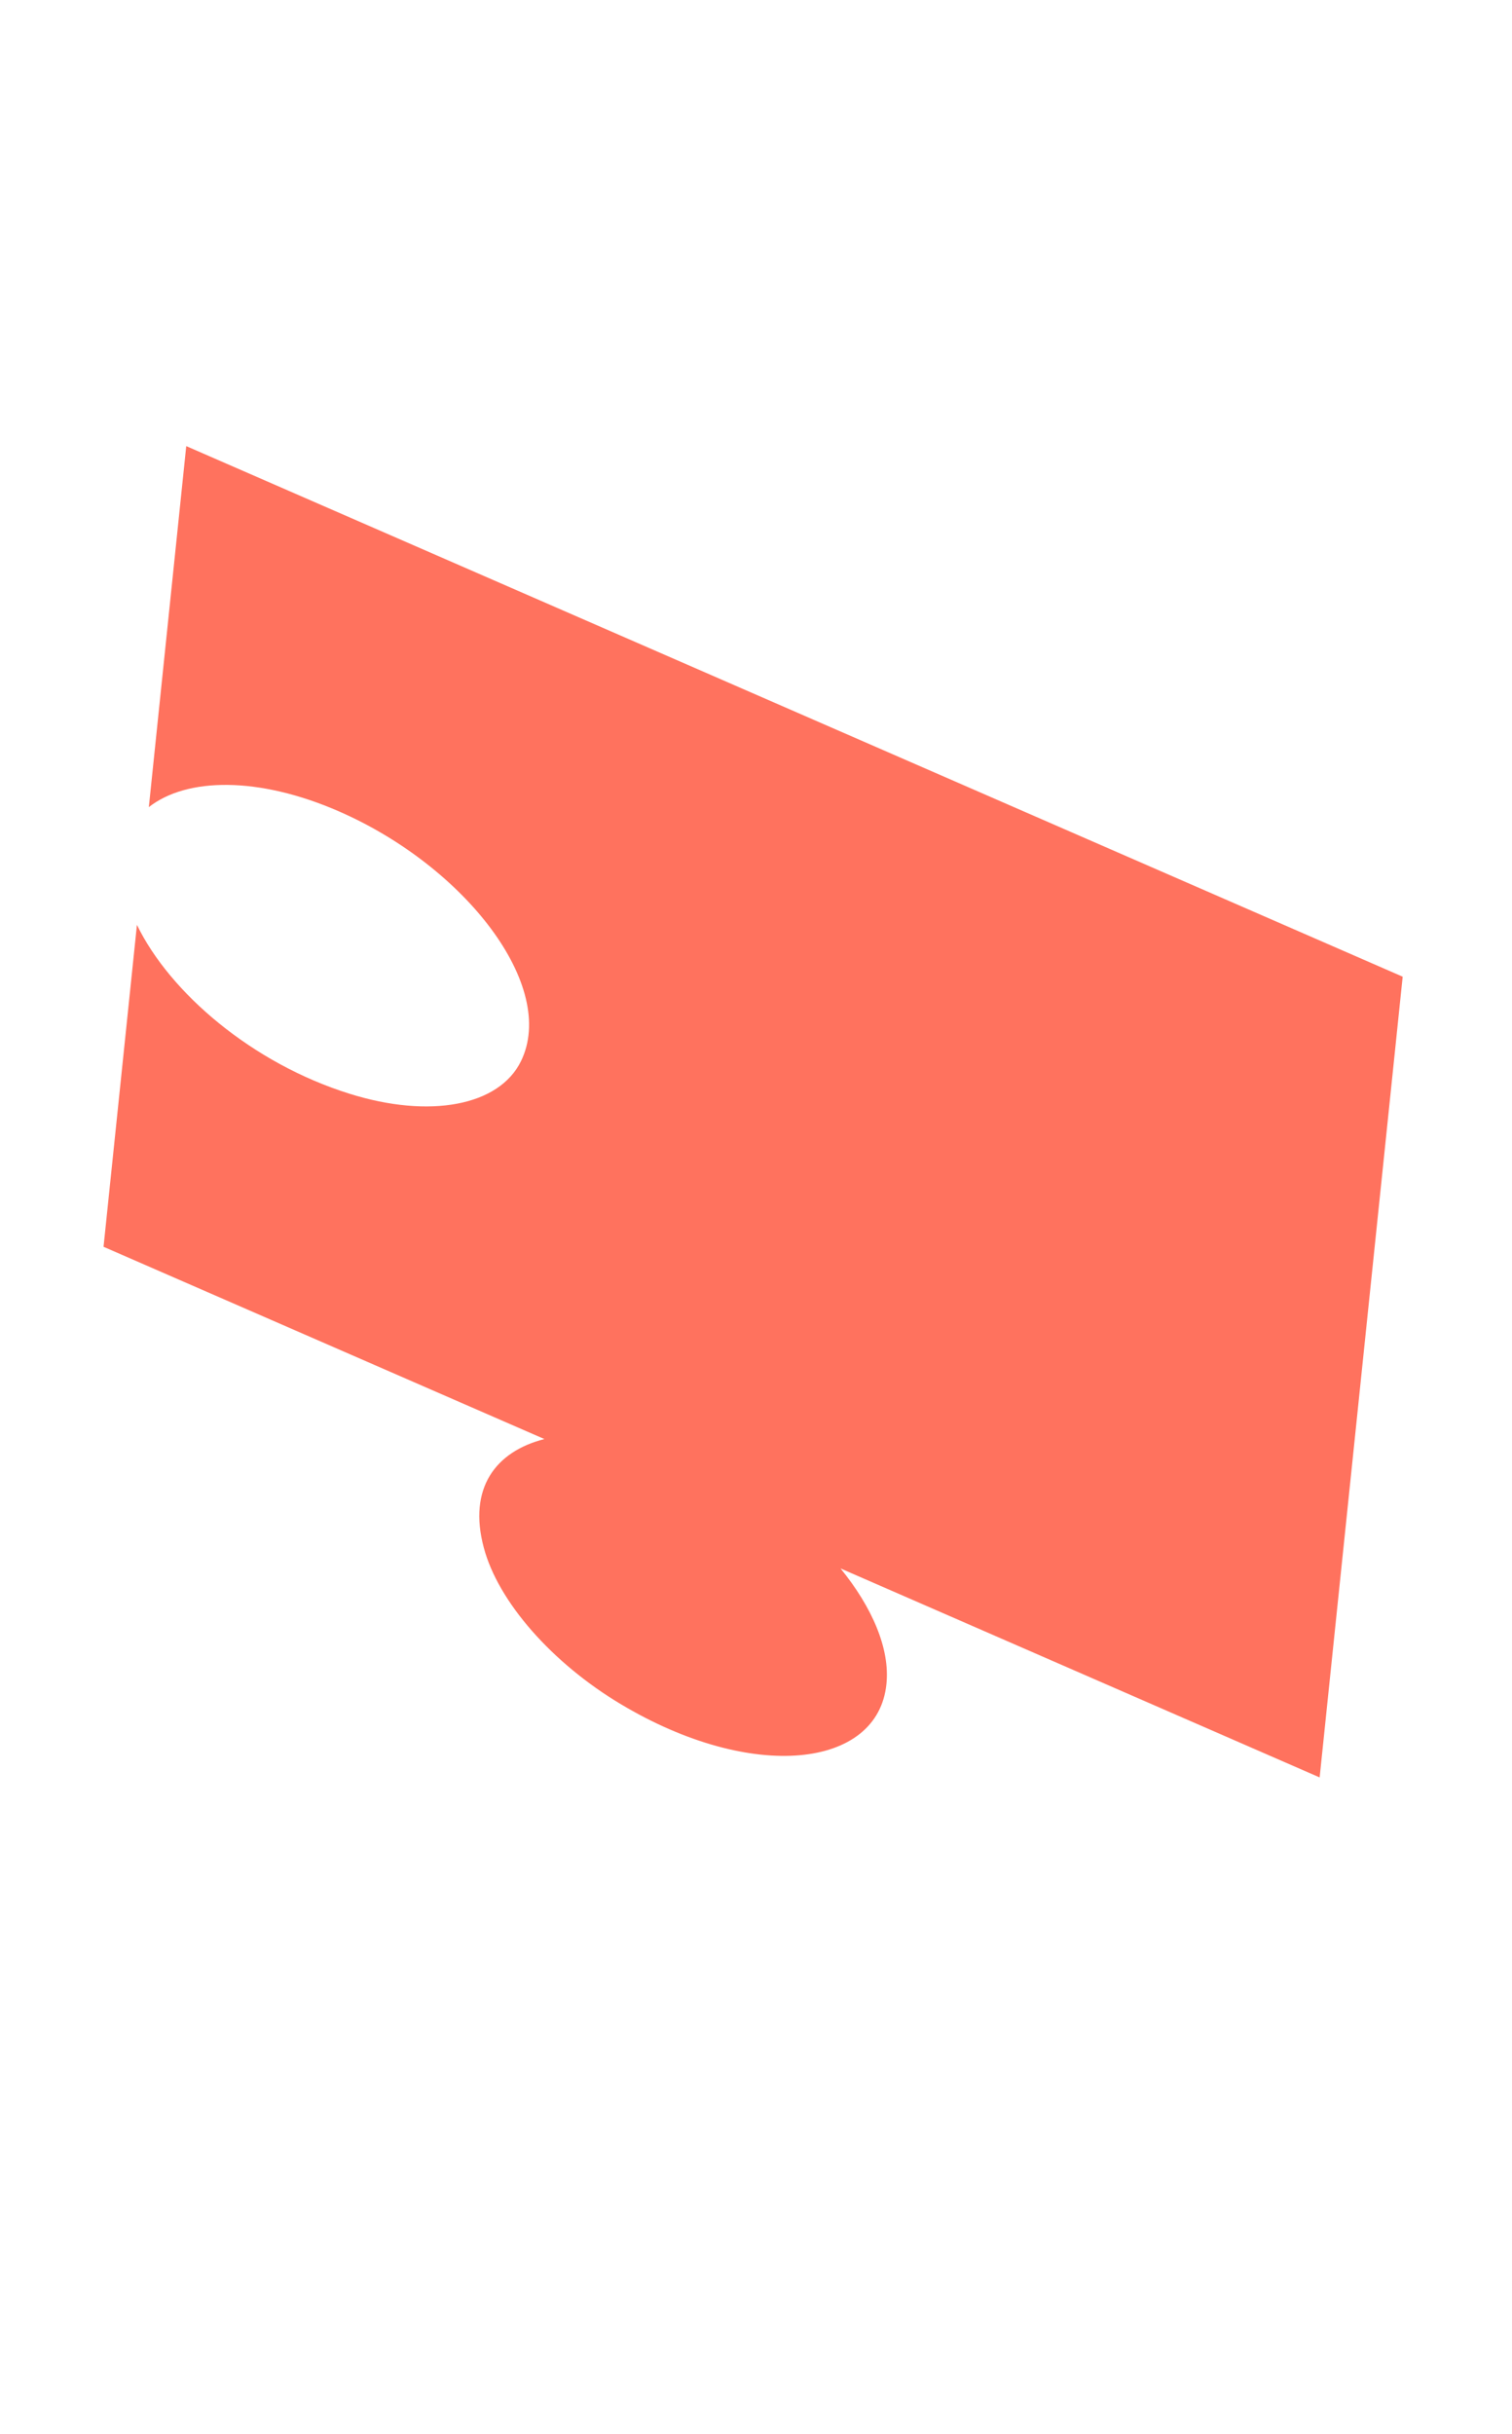 <?xml version="1.0" encoding="UTF-8"?> <svg xmlns="http://www.w3.org/2000/svg" width="23" height="37" viewBox="0 0 23 37" fill="none"> <path d="M9.448 25.91C8.397 25.283 7.577 24.35 7.359 23.527C7.118 22.626 7.536 22.067 8.281 21.877L1.575 18.954L2.083 14.06C2.583 15.091 3.836 16.165 5.316 16.627C6.537 17.01 7.592 16.813 7.925 16.132C8.481 14.996 7.084 13.176 5.154 12.334C3.933 11.802 2.841 11.817 2.264 12.27L2.833 6.782L21.337 14.848L20.074 27.021L12.786 23.844C13.266 24.433 13.54 25.063 13.484 25.601C13.356 26.883 11.445 27.102 9.448 25.91Z" fill="#FF725E"></path> </svg> 